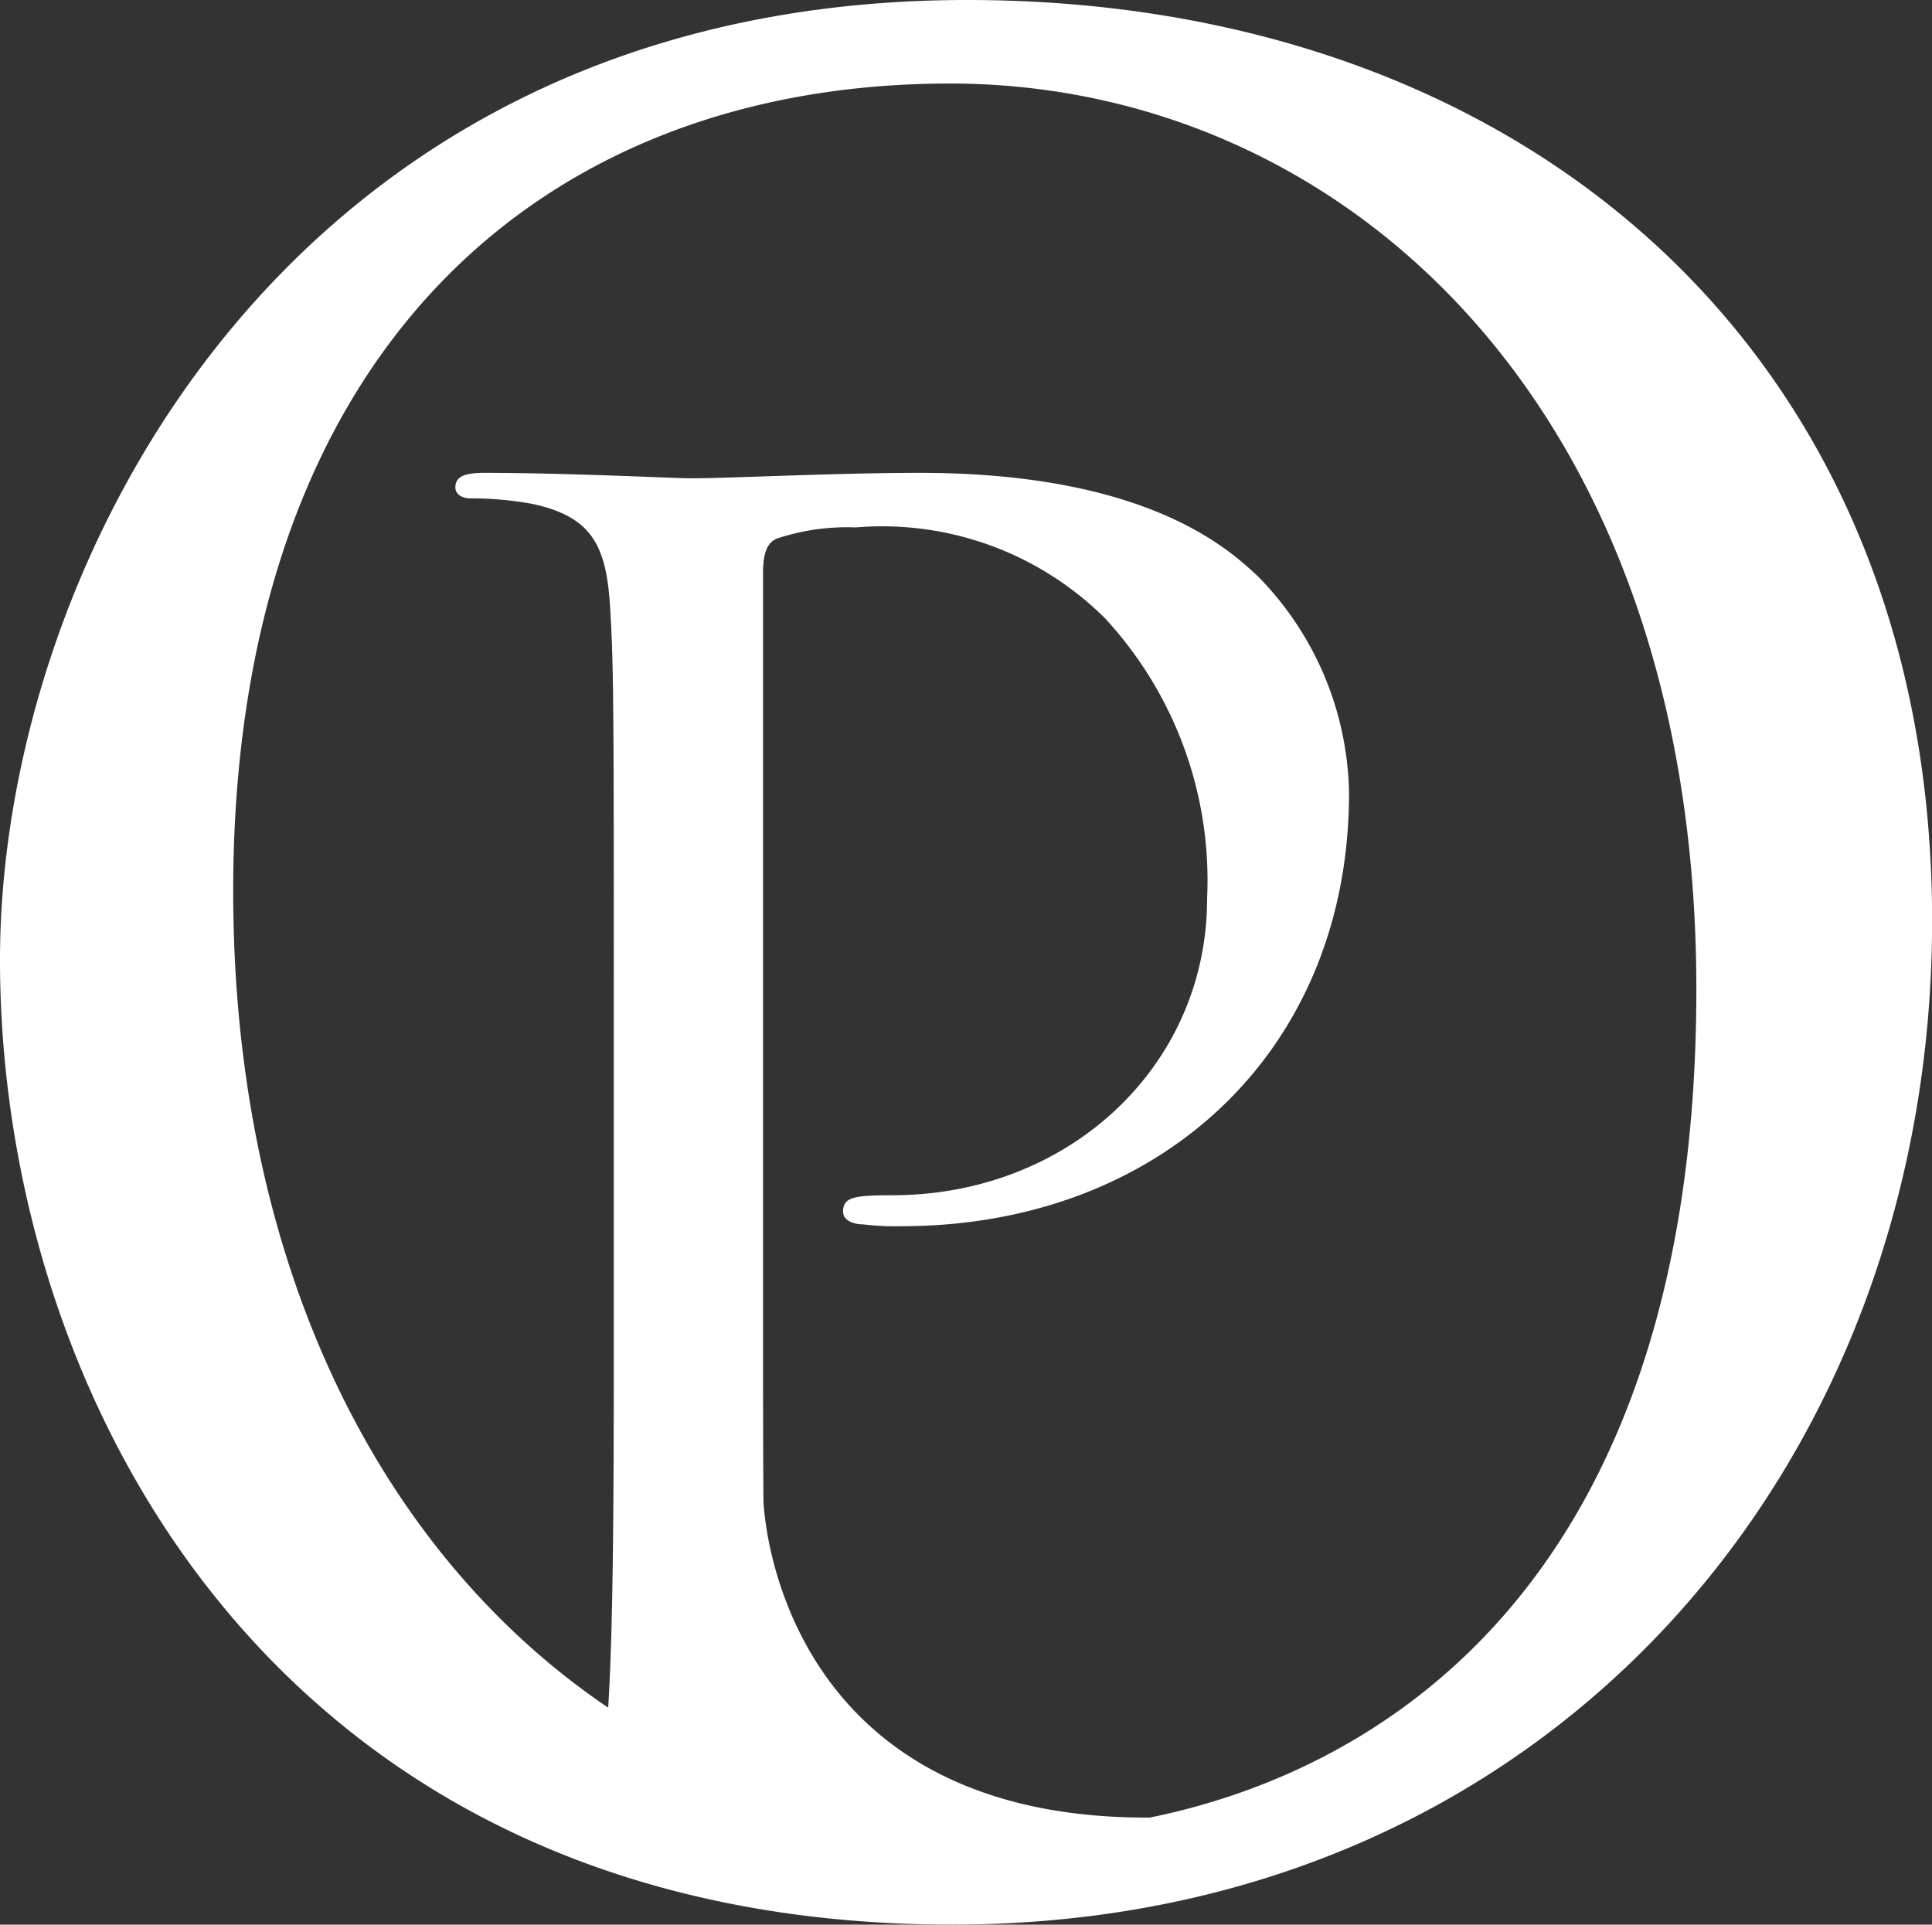 <svg xmlns="http://www.w3.org/2000/svg" width="68.976" height="68.714" viewBox="0 0 68.976 68.714">
  <rect x="0" y="0" width="68.976" height="68.714" fill="#333333" stroke="none"/>
  <g id="Group_6" data-name="Group 6" transform="translate(-38.212 -32.818)">
    <path id="Path_20" data-name="Path 20" d="M72.744,32.818c-24.19,0-34.532,20.07-34.532,34.269,0,8.744,3.071,18.375,9.9,25.224,5.488,5.509,13.4,9.221,24.11,9.221.7,0,1.4-.02,2.084-.055,19.944-1.031,32.886-16.814,32.886-35.792C107.188,45.264,92.463,32.818,72.744,32.818Zm6.518,64.893c-13.468.059-13.793-11.268-13.794-11.332-.014-2.041-.014-4.225-.014-6.4V53.272c0-.651.129-1.1.519-1.234a7.952,7.952,0,0,1,2.794-.39,11.284,11.284,0,0,1,8.9,3.248A13.788,13.788,0,0,1,81.308,64.9c0,5.979-4.939,10.592-11.243,10.592-1.364,0-1.754.066-1.754.586,0,.324.389.453.714.453a9.386,9.386,0,0,0,1.364.066c9.227,0,15.986-6.238,15.986-15.467A11.286,11.286,0,0,0,83.127,53.4c-1.039-.975-3.963-3.7-12.086-3.7-2.989,0-6.758.195-8.188.195-.519,0-4.42-.195-7.344-.195-.714,0-1.039.131-1.039.52,0,.261.261.391.521.391a12.156,12.156,0,0,1,2.21.194c2.144.454,2.663,1.494,2.793,3.7.131,2.079.131,3.9.131,14.036V79.979c0,5.287,0,10.636-.2,13.806-8.1-5.473-13.387-15.745-13.387-29.153C46.538,45.439,57.493,35.8,72.13,35.8c13.848,0,26.645,11.3,26.645,32.339C98.775,89.271,87.585,96.018,79.261,97.711Z" fill="#fff"/>
  </g>
</svg>
